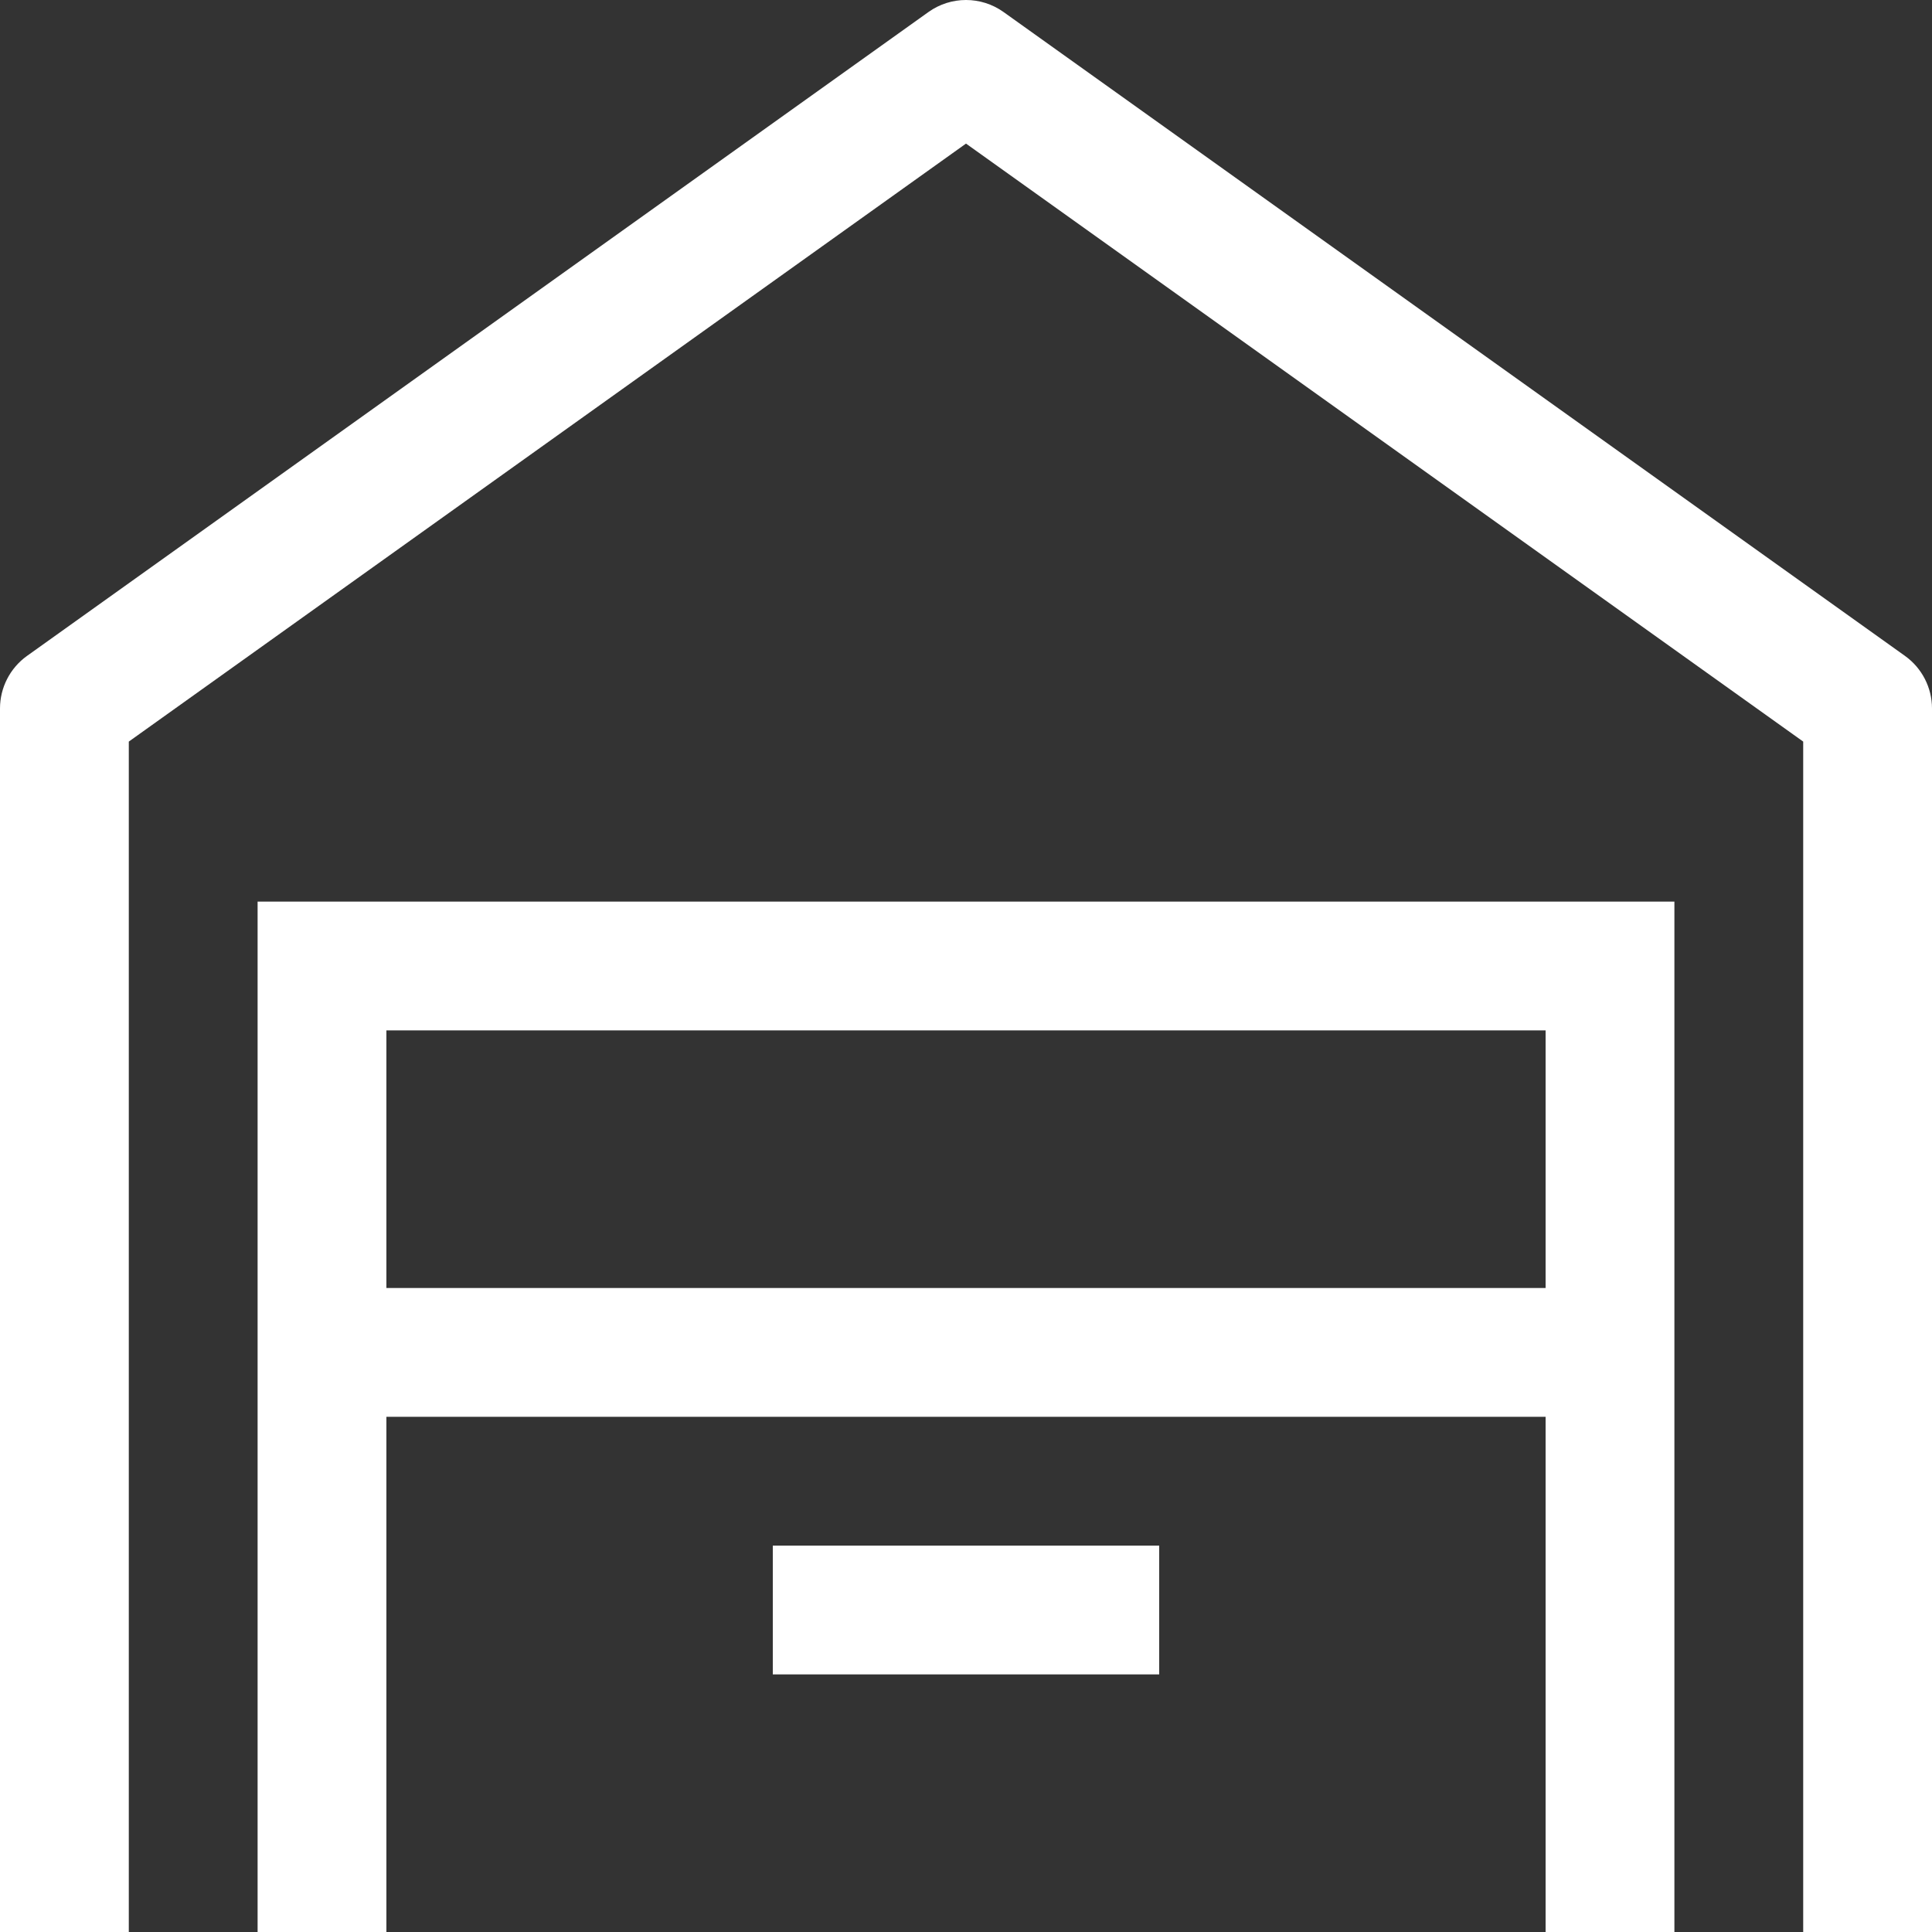 <svg xmlns="http://www.w3.org/2000/svg" width="800px" height="800px" viewBox="0 0 15 15" fill="none"><rect x="0" y="0" width="15" height="15" fill="#333333" stroke="none"/><g id="SVGRepo_bgCarrier" stroke-width="0"></g><g id="SVGRepo_tracerCarrier" stroke-linecap="round" stroke-linejoin="round"></g><g id="SVGRepo_iconCarrier"><path d="M0.5 5.5L0.209 5.093C0.078 5.187 0 5.339 0 5.5H0.5ZM7.5 0.5L7.791 0.093C7.617 -0.031 7.383 -0.031 7.209 0.093L7.5 0.5ZM14.5 5.5H15C15 5.339 14.922 5.187 14.791 5.093L14.5 5.5ZM2.5 7.5V7H2V7.5H2.5ZM12.5 7.5H13V7H12.5V7.5ZM1 15V5.5H0V15H1ZM0.791 5.907L7.791 0.907L7.209 0.093L0.209 5.093L0.791 5.907ZM7.209 0.907L14.209 5.907L14.791 5.093L7.791 0.093L7.209 0.907ZM14 5.5V15H15V5.5H14ZM3 15V7.5H2V15H3ZM2.5 8H12.5V7H2.5V8ZM12 7.5V15H13V7.5H12ZM2.5 11H12.5V10H2.5V11ZM6 13H9V12H6V13Z" fill="#fff"></path></g></svg>